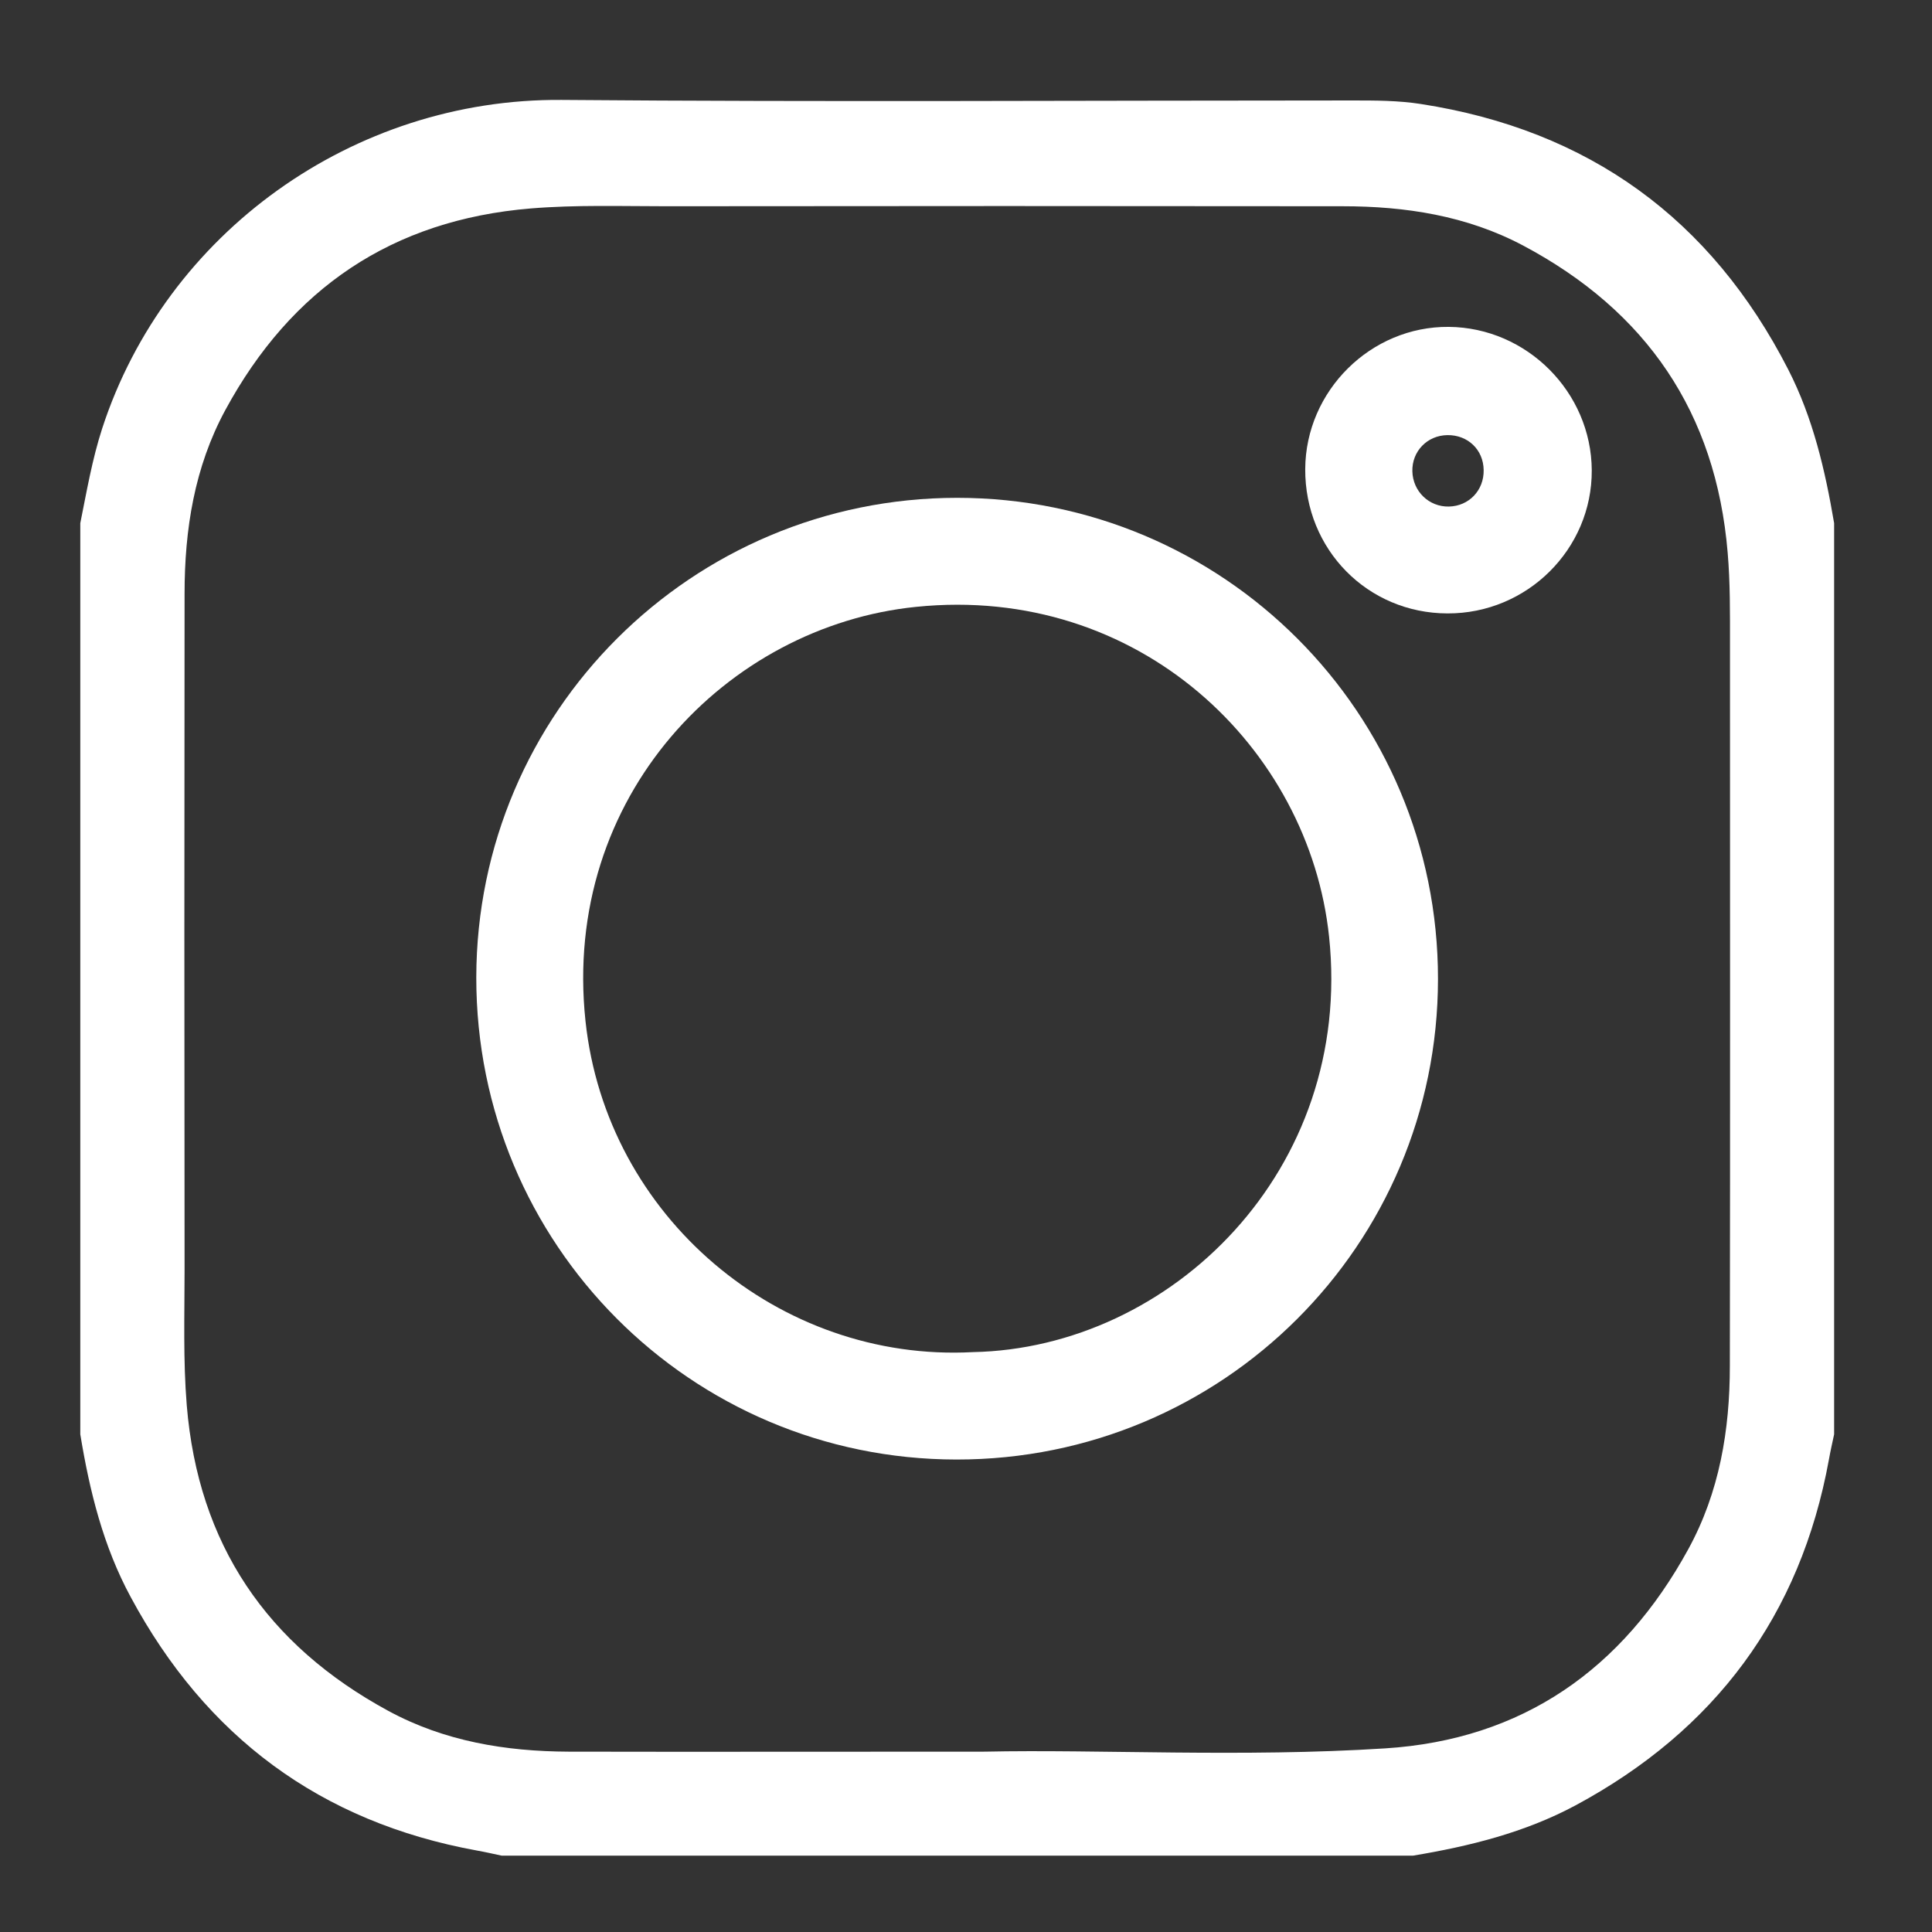 <?xml version="1.0" encoding="utf-8"?>
<!-- Generator: Adobe Illustrator 22.1.0, SVG Export Plug-In . SVG Version: 6.00 Build 0)  -->
<svg version="1.1" id="圖層_1" xmlns="http://www.w3.org/2000/svg" xmlns:xlink="http://www.w3.org/1999/xlink" x="0px" y="0px"
	 viewBox="0 0 1417.3 1417.3" style="enable-background:new 0 0 1417.3 1417.3;" xml:space="preserve">
<rect x="0" y="0" width="1417.3" height="1417.3" fill="#333333" stroke="none"/>
<style type="text/css">
	.st0{fill:#FFFFFF;}
</style>
<g>
	<path class="st0" d="M58.9,1052.2c0-222.8,0-445.6,0-668.4c4.7-23.3,8.7-46.8,16.1-69.6C121.7,170.9,259,72.1,412,73.3
		c193.4,1.6,386.9,0.4,580.3,0.4c16.7,0,33.4,0,50.1,2.6c123,19.1,212.8,84.1,269.5,194.9c18.1,35.4,27,73.7,33.6,112.6
		c0,222.8,0,445.6,0,668.4c-1.3,6.1-2.7,12.2-3.8,18.4c-20.9,114.7-83.7,198.8-185.9,253.8c-37.3,20-77.9,30-119.3,36.9
		c-222.8,0-445.6,0-668.4,0c-6.1-1.3-12.2-2.7-18.4-3.8c-114.7-20.9-198.8-83.6-253.8-185.9C75.7,1134.3,65.7,1093.7,58.9,1052.2z
		 M722.5,1285c83.5-1.8,188.7,4.3,293.6-2.4c100.9-6.4,174.3-58.2,222.4-146.1c22.9-41.8,30.5-87.5,30.5-134.5
		c0.3-176.7,0.1-353.4,0.1-530.1c0-22.2,0.2-44.3-1.7-66.5c-8.6-102.8-59.7-177.3-150.1-225.3c-41.3-21.9-86.3-28.8-132.4-28.8
		c-165.4-0.2-330.8-0.2-496.2,0c-33,0-66.1-1.1-99.2,1.6c-101.9,8.4-175.9,58.8-224.2,147.9c-22.7,41.9-29.9,87.7-29.9,134.7
		c-0.2,165.4-0.2,330.8,0,496.2c0,33-1.1,66.1,1.6,99.2c8.4,101.9,58.8,175.9,147.9,224.2c41.1,22.3,86,29.7,132.1,29.9
		C511.6,1285.2,606.3,1285,722.5,1285z"/>
	<path class="st0" d="M702.1,365.2c195.3,0,352.9,157.7,352.8,353c-0.1,195.2-158,352.7-353.3,352.5
		c-195.1-0.2-352.4-158.2-352.2-353.7C349.7,522.6,507.4,365.3,702.1,365.2z M713.7,991.9C859.2,989,993.1,858.3,975,687.1
		c-14.6-138.4-139.4-258.7-303.1-241.9c-138.5,14.1-259.9,139-242.4,303.7C444.7,892.7,571.7,999.5,713.7,991.9z"/>
	<path class="st0" d="M1061.9,450c-58.6-0.1-104.7-46.9-104.4-105.9c0.3-57.4,48.1-104.8,105.3-104.3
		c57.3,0.5,104.6,47.9,104.9,105.2C1168,402.8,1120.3,450.2,1061.9,450z M1061.8,319.2c-14.8,0.2-26.1,11.9-25.7,26.6
		s12.2,26.1,26.8,25.8c14.7-0.3,25.8-11.9,25.5-26.8C1088.2,329.9,1076.8,319,1061.8,319.2z"/>
</g>
</svg>
